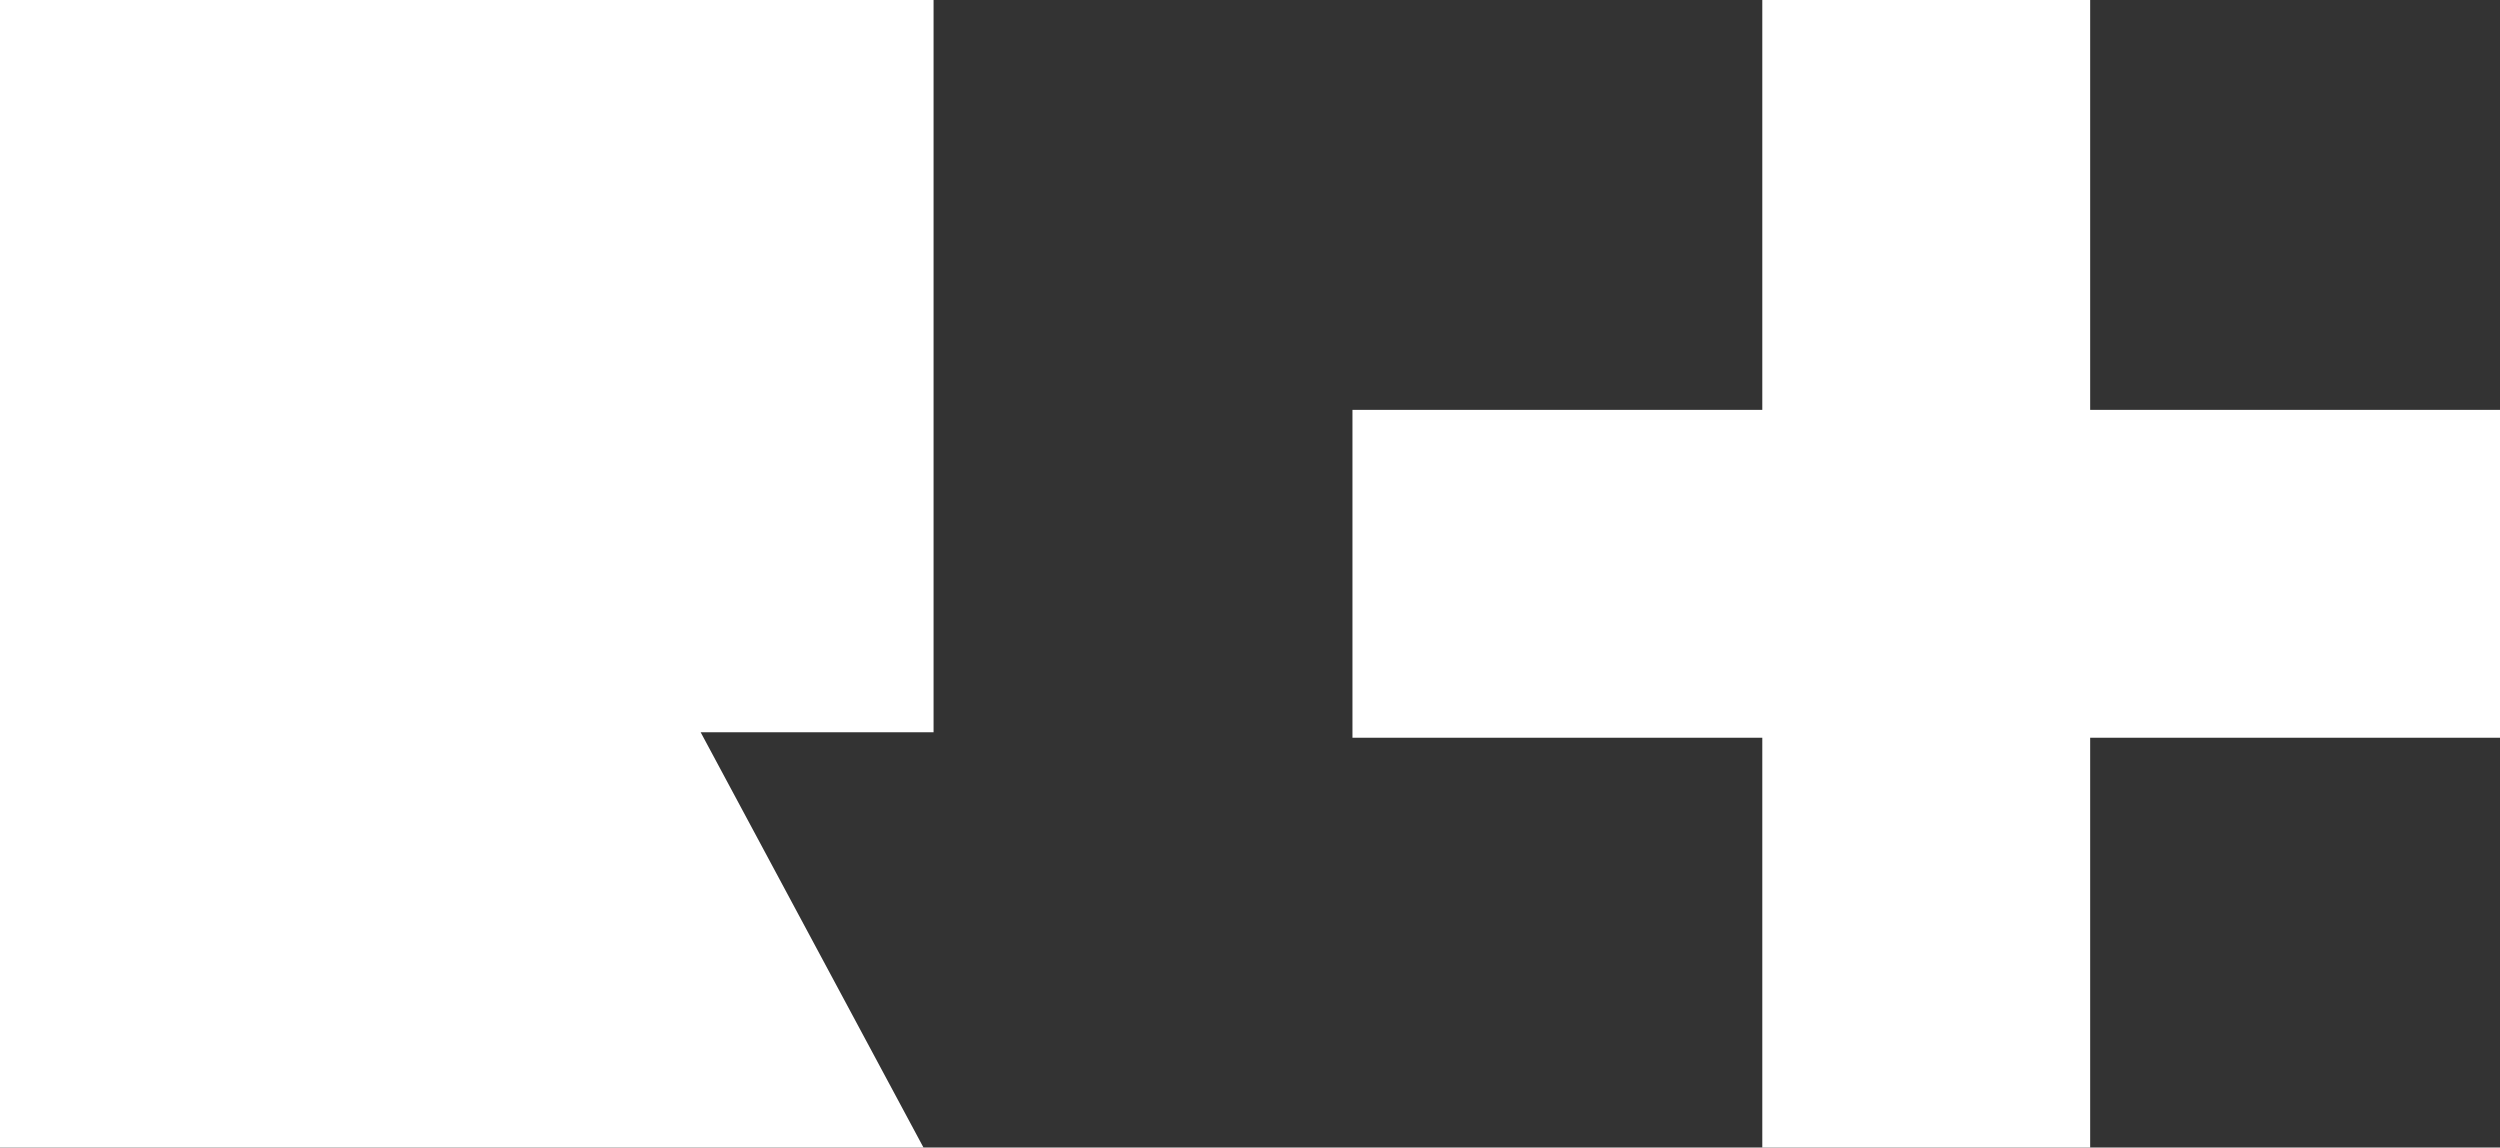 <svg width="61" height="28" viewBox="0 0 61 28" fill="none" xmlns="http://www.w3.org/2000/svg">
<rect x="0" y="0" width="61" height="28" fill="#333333" stroke="none"/>
<path d="M0 0H22.779V17.867H17.096L22.533 28H0V0Z" fill="white"/>
<path fill-rule="evenodd" clip-rule="evenodd" d="M51 0H43V10H33V18H43V28H51V18H61V10H51V0Z" fill="white"/>
</svg>

